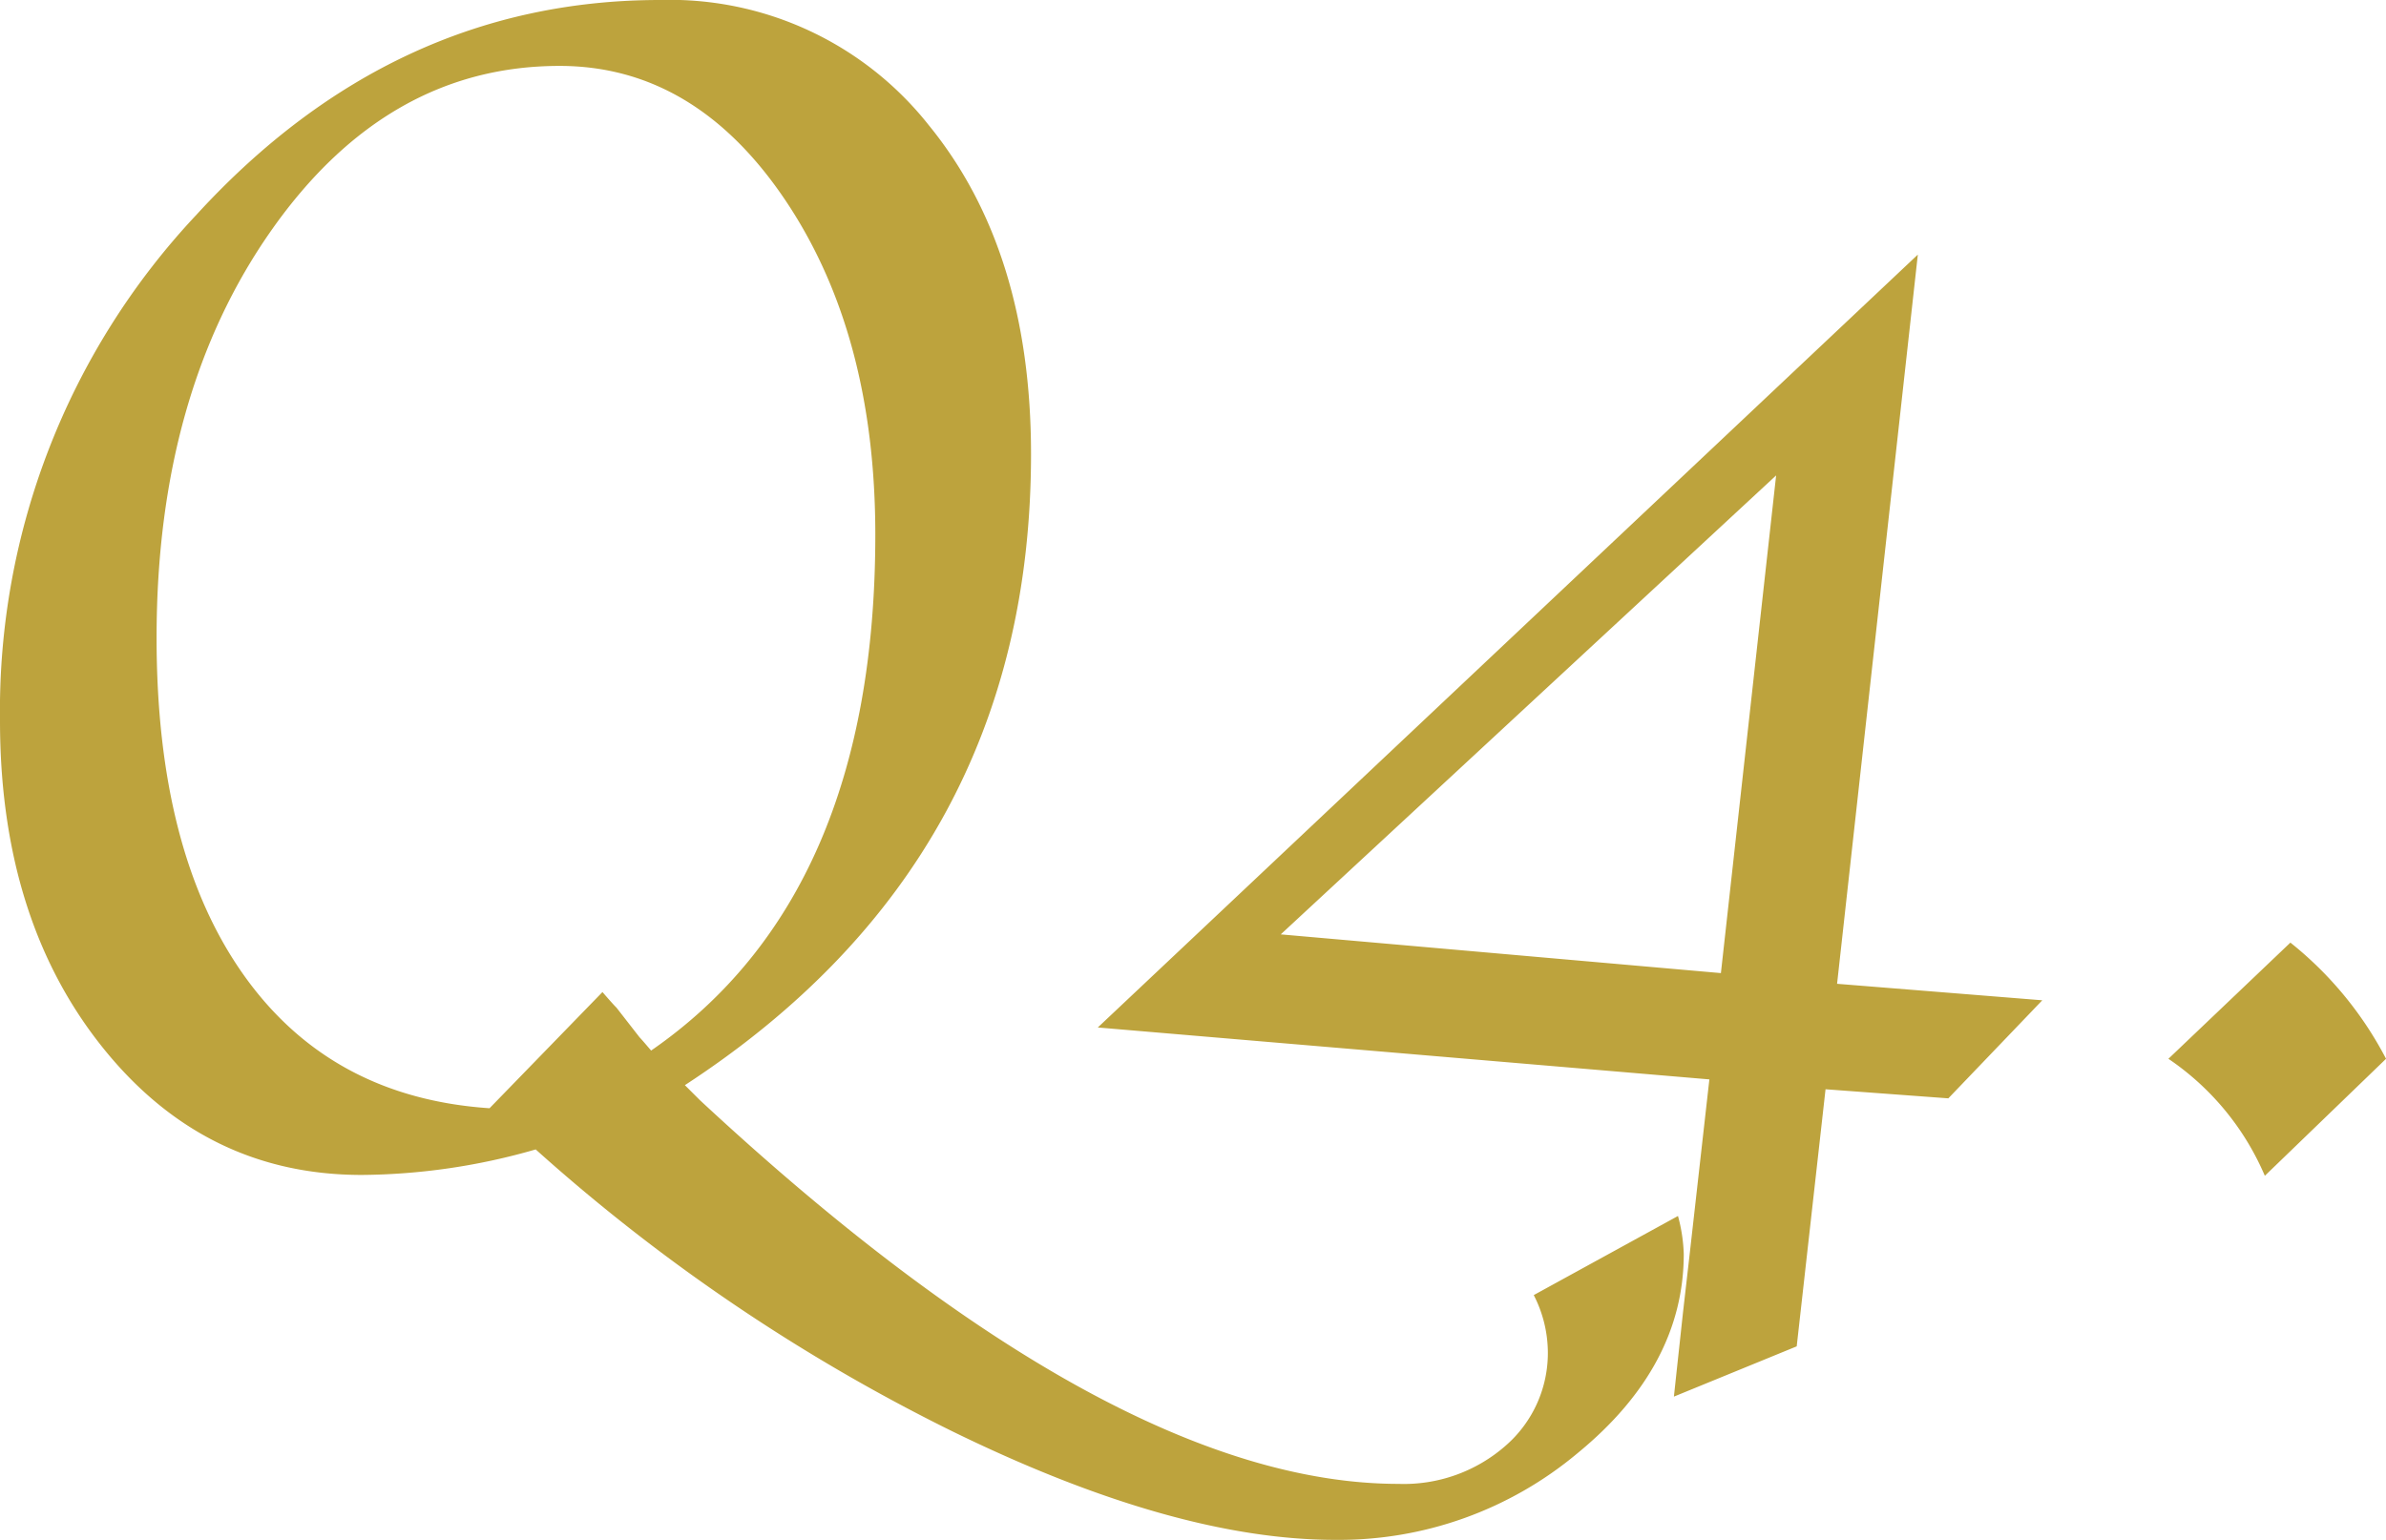<svg xmlns="http://www.w3.org/2000/svg" width="169.629" height="109.512" viewBox="0 0 169.629 109.512"><path d="M57.129-3.984,58.184-2.93q29.355,27.3,49.688,27.3a10.967,10.967,0,0,0,7.588-2.7,8.723,8.723,0,0,0,3.018-6.8,8.986,8.986,0,0,0-1-3.926l10.254-5.625a11.59,11.59,0,0,1,.41,2.7q0,7.969-7.529,14.15a26.426,26.426,0,0,1-17.256,6.182q-11.426,0-27.187-7.705A131.149,131.149,0,0,1,46.523.586,45.551,45.551,0,0,1,34.16,2.4Q22.969,2.4,15.7-6.709T8.438-29.941A51.494,51.494,0,0,1,22.412-65.889Q36.387-81.152,55.371-81.152a23.451,23.451,0,0,1,19.1,8.906q7.266,8.906,7.266,23.379Q81.738-20.039,57.129-3.984Zm-2.4-2.461q15.938-11.016,15.938-36.68,0-14.3-6.416-23.818T48.223-76.465q-12.246,0-20.449,11.631T19.57-35.8q0,15.234,6.182,23.965t17.49,9.492l8.027-8.262q.762.879,1,1.113l1.641,2.109Q54.082-7.207,54.727-6.445Zm75.234,2.051L86.484-8.086l58.3-54.961-5.742,51.855,14.59,1.172-6.68,6.973-8.73-.645L136.172,14.59l-8.73,3.574.176-1.641.469-4.336.469-4.1Zm.82-7.559,3.926-35.391L99.492-14.707ZM169.453,2.461a19.088,19.088,0,0,0-6.855-8.32l8.672-8.262a25.782,25.782,0,0,1,6.8,8.262Z" transform="translate(-8.438 81.152)" fill="#bda33d"/></svg>